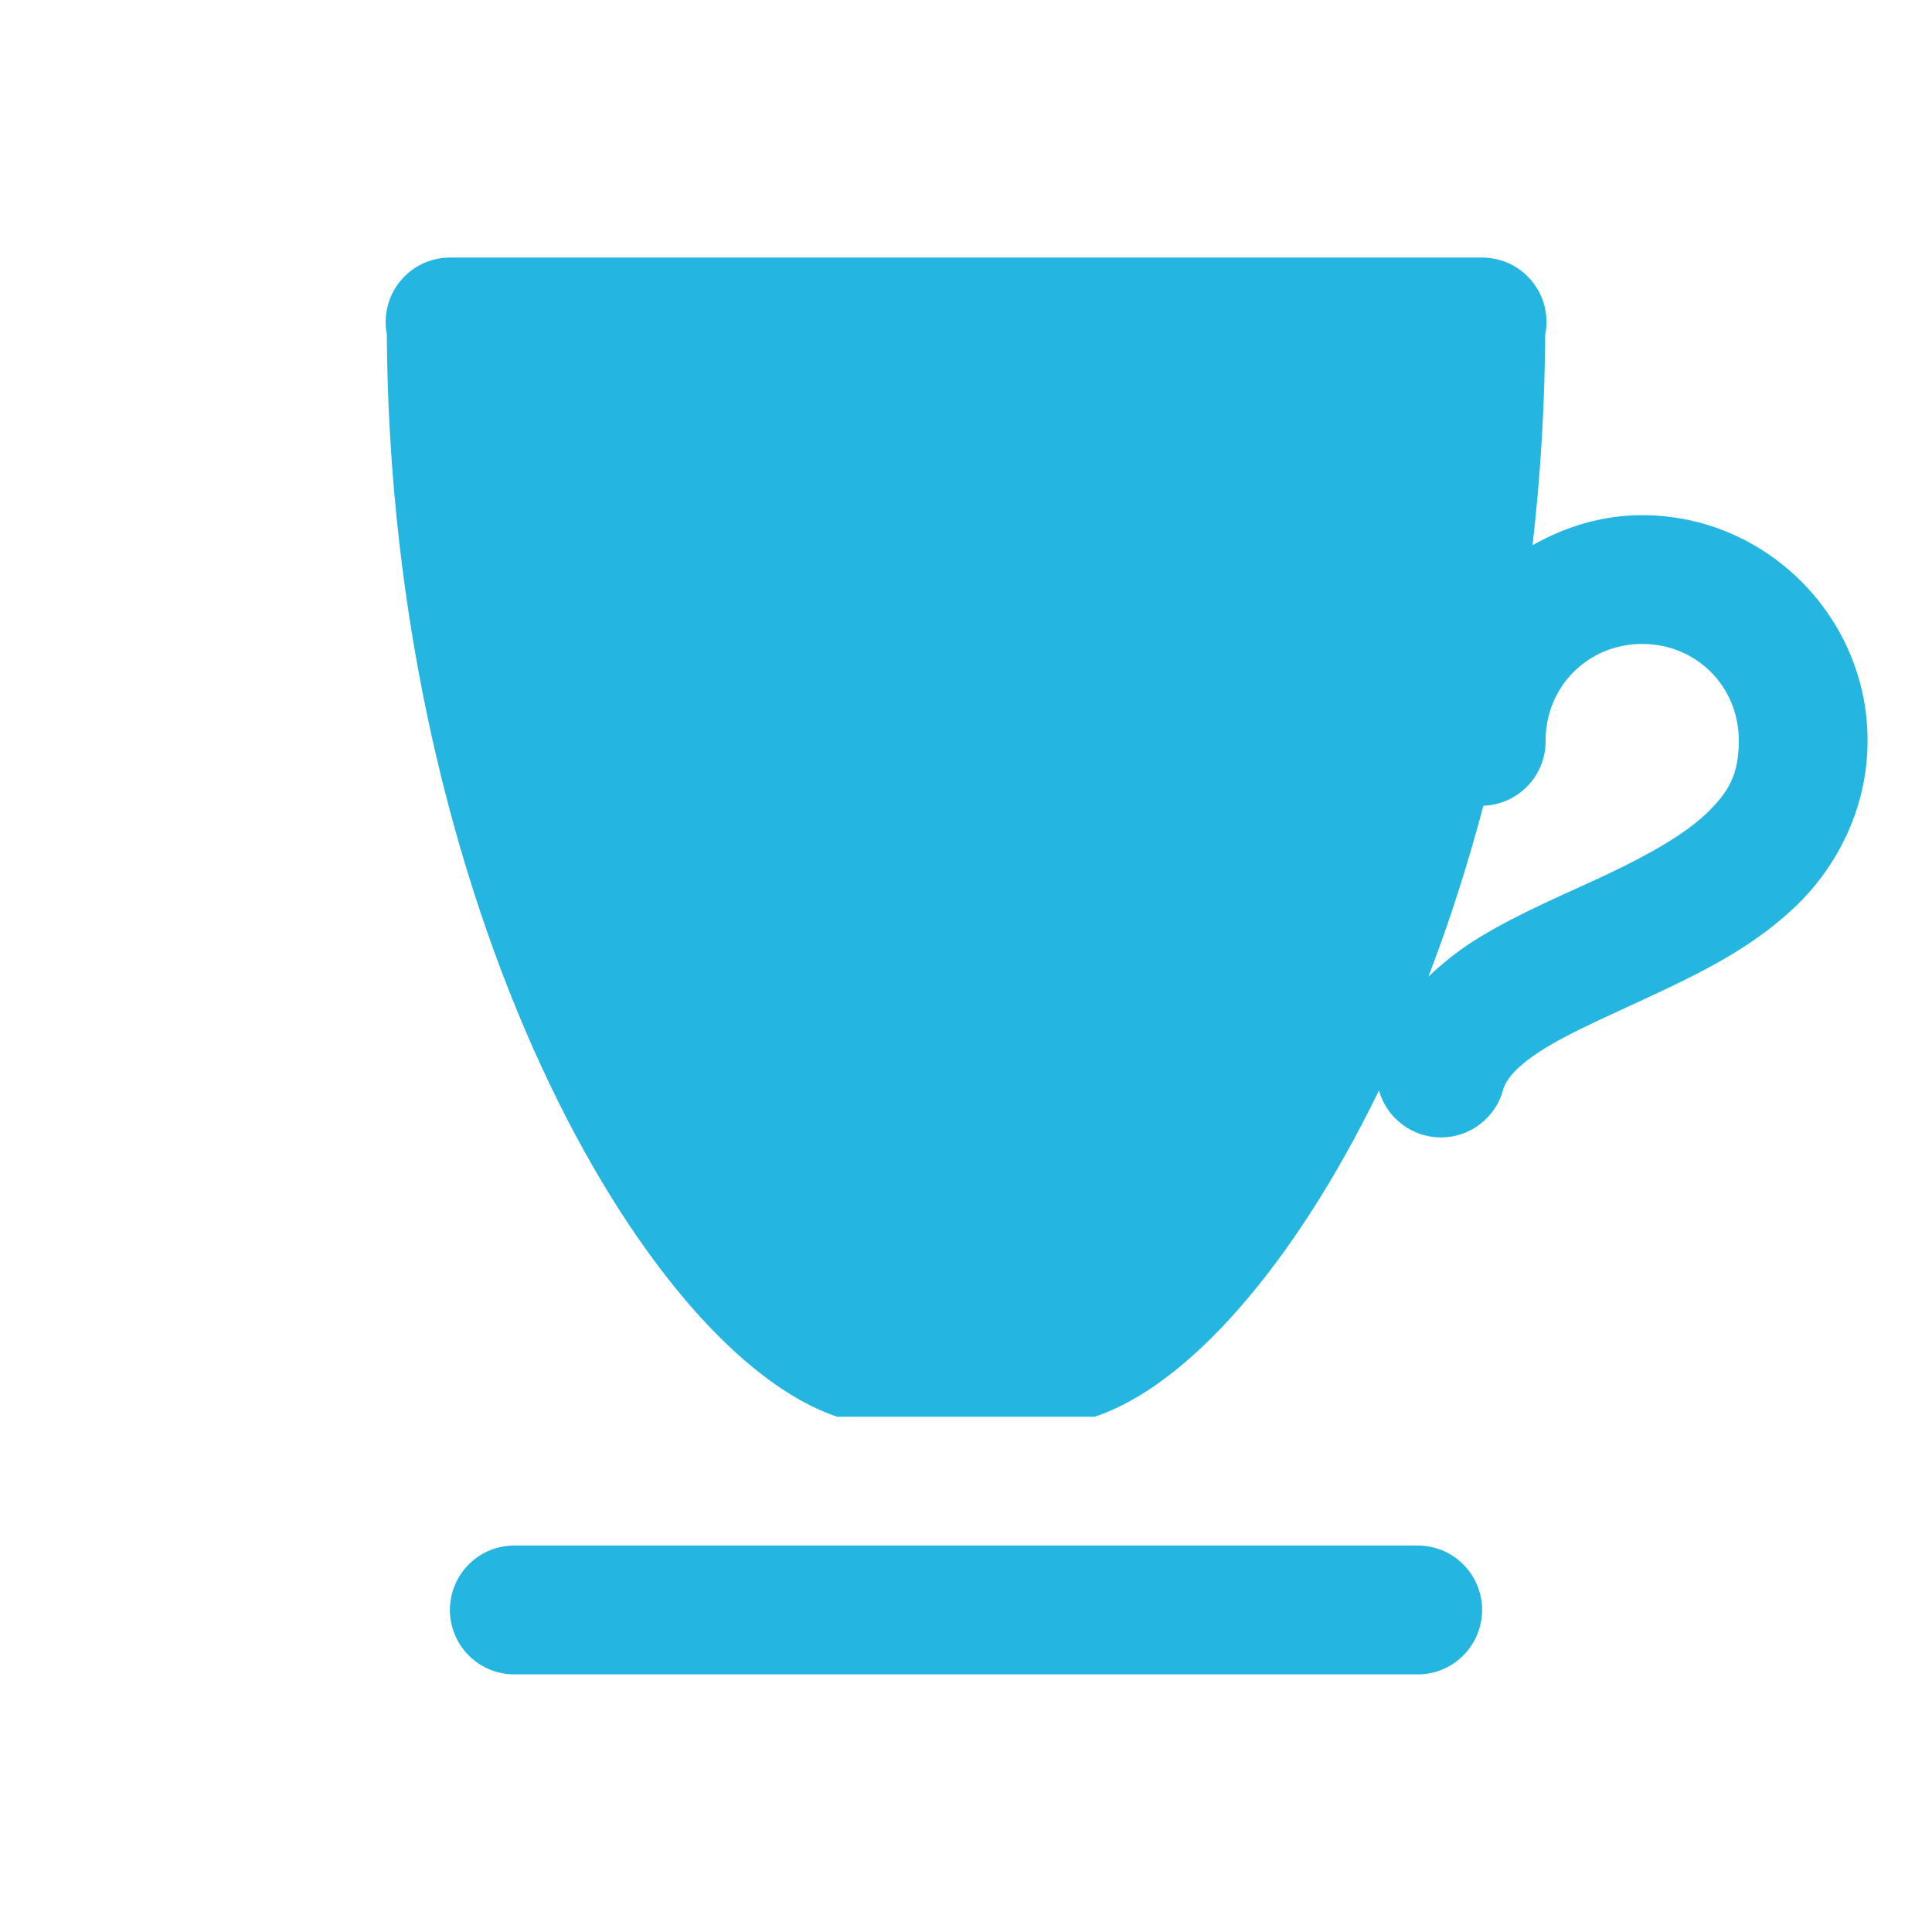 <svg width="20" height="20" viewBox="0 0 20 20" fill="none" xmlns="http://www.w3.org/2000/svg">
<path d="M4.667 2.666C4.568 2.665 4.47 2.686 4.38 2.727C4.291 2.768 4.211 2.829 4.148 2.905C4.084 2.981 4.038 3.069 4.014 3.165C3.989 3.261 3.985 3.361 4.004 3.458C4.041 9.397 6.681 14.004 8.667 14.666H10H11.333C12.283 14.35 13.381 13.124 14.275 11.289C14.314 11.429 14.399 11.552 14.515 11.64C14.632 11.728 14.774 11.775 14.919 11.775C15.065 11.774 15.207 11.726 15.322 11.637C15.438 11.548 15.522 11.424 15.56 11.283C15.59 11.171 15.706 11.026 16.009 10.842C16.312 10.658 16.754 10.471 17.219 10.251C17.684 10.03 18.18 9.777 18.598 9.373C19.015 8.969 19.333 8.37 19.333 7.666C19.333 6.385 18.281 5.333 17 5.333C16.587 5.333 16.203 5.452 15.865 5.644C15.946 4.942 15.991 4.214 15.996 3.464C16.016 3.367 16.013 3.266 15.989 3.17C15.965 3.073 15.919 2.983 15.855 2.907C15.792 2.83 15.712 2.769 15.622 2.727C15.531 2.686 15.433 2.665 15.333 2.666H4.667ZM17 6.666C17.561 6.666 18 7.106 18 7.666C18 8.015 17.897 8.196 17.671 8.415C17.444 8.634 17.073 8.845 16.648 9.046C16.224 9.247 15.752 9.438 15.316 9.703C15.133 9.814 14.952 9.952 14.787 10.11C14.999 9.558 15.19 8.967 15.356 8.341C15.53 8.335 15.695 8.261 15.815 8.135C15.936 8.009 16.002 7.84 16 7.666C16 7.106 16.44 6.666 17 6.666ZM5.333 15.999C5.245 15.998 5.157 16.015 5.075 16.047C4.993 16.08 4.919 16.129 4.856 16.191C4.793 16.253 4.743 16.327 4.709 16.409C4.675 16.49 4.657 16.578 4.657 16.666C4.657 16.754 4.675 16.842 4.709 16.923C4.743 17.005 4.793 17.079 4.856 17.141C4.919 17.203 4.993 17.252 5.075 17.285C5.157 17.318 5.245 17.334 5.333 17.333H14.667C14.755 17.334 14.843 17.318 14.925 17.285C15.007 17.252 15.081 17.203 15.144 17.141C15.207 17.079 15.257 17.005 15.291 16.923C15.325 16.842 15.343 16.754 15.343 16.666C15.343 16.578 15.325 16.49 15.291 16.409C15.257 16.327 15.207 16.253 15.144 16.191C15.081 16.129 15.007 16.08 14.925 16.047C14.843 16.015 14.755 15.998 14.667 15.999H5.333Z" fill="#24B6E0"/>
</svg>
